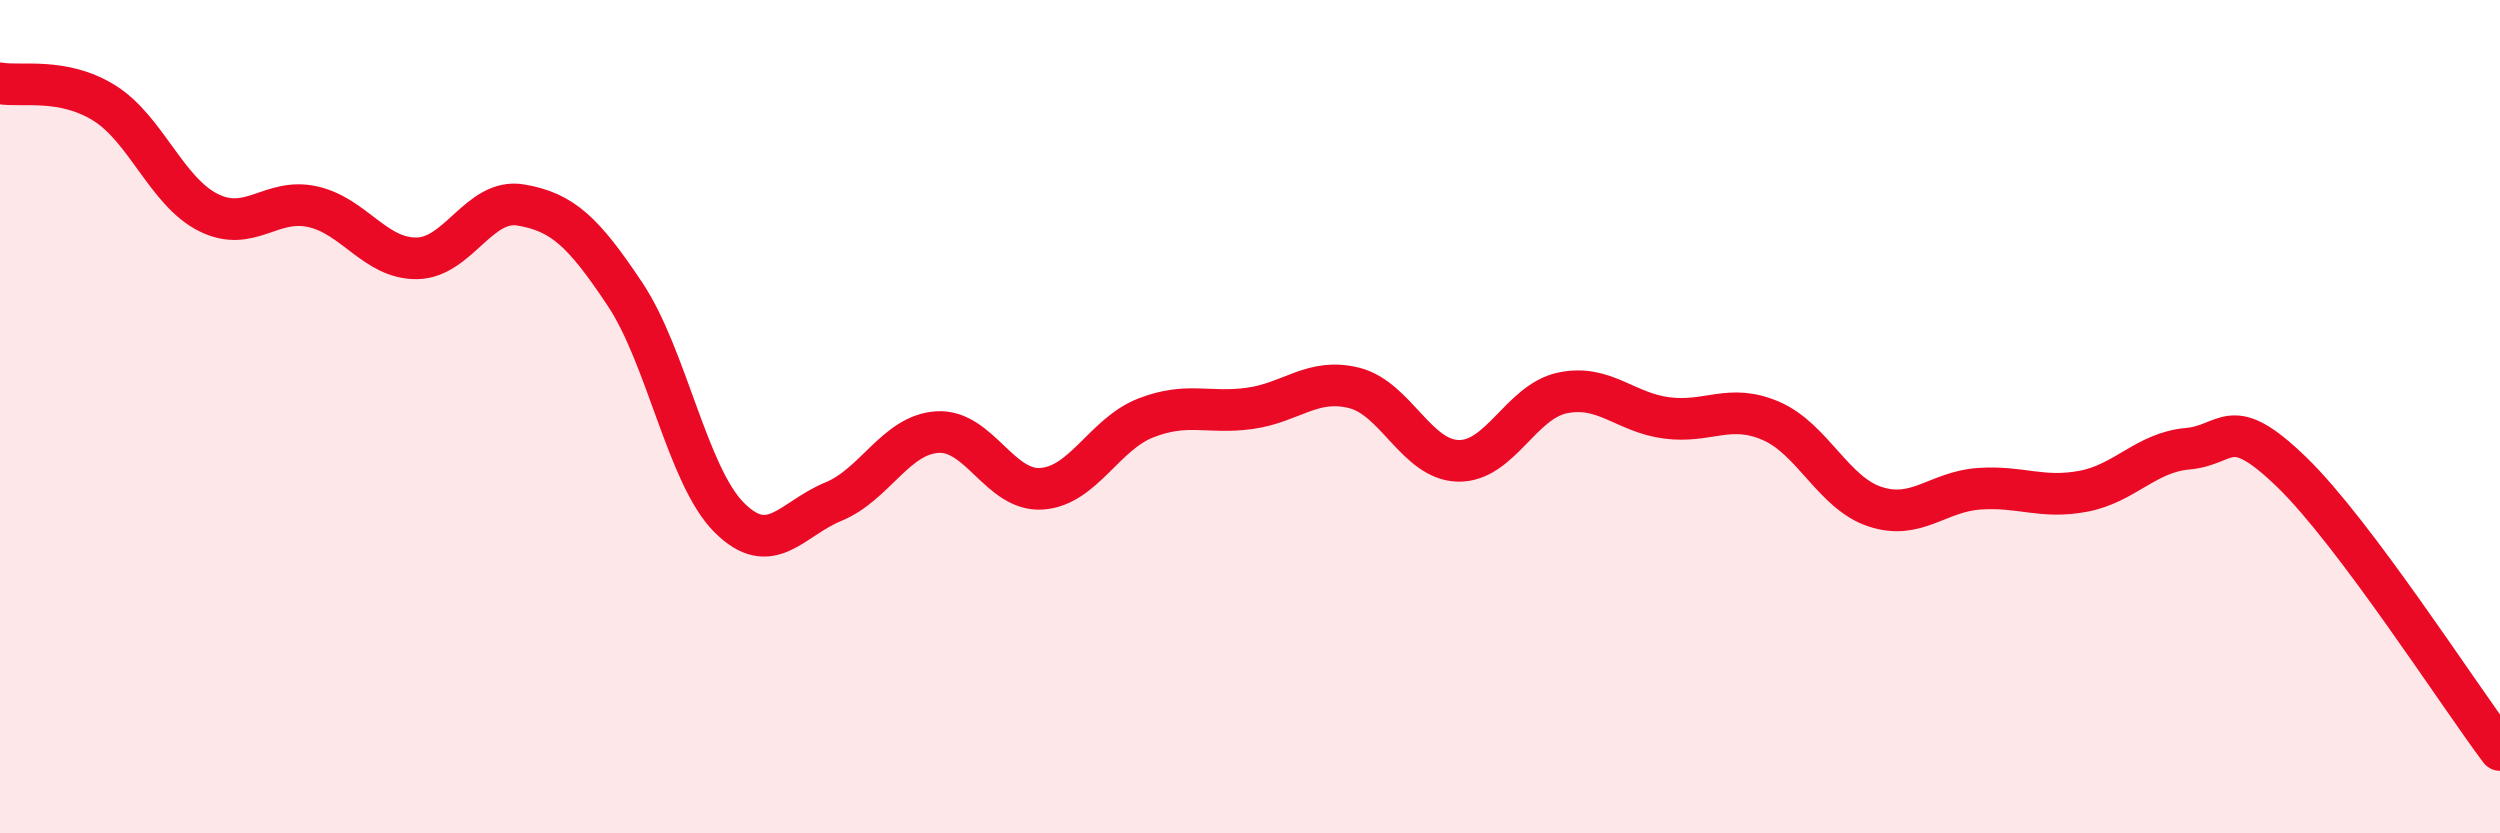 
    <svg width="60" height="20" viewBox="0 0 60 20" xmlns="http://www.w3.org/2000/svg">
      <path
        d="M 0,2 C 0.5,2.09 1.5,1.85 2.5,2.47 C 3.5,3.09 4,4.6 5,5.1 C 6,5.6 6.5,4.74 7.5,4.96 C 8.5,5.18 9,6.21 10,6.2 C 11,6.19 11.5,4.75 12.5,4.92 C 13.5,5.09 14,5.56 15,7.06 C 16,8.56 16.5,11.42 17.5,12.42 C 18.5,13.42 19,12.45 20,12.04 C 21,11.63 21.5,10.43 22.5,10.37 C 23.5,10.31 24,11.8 25,11.73 C 26,11.66 26.5,10.42 27.5,10.03 C 28.5,9.64 29,9.94 30,9.8 C 31,9.66 31.5,9.06 32.5,9.31 C 33.5,9.56 34,11.04 35,11.06 C 36,11.08 36.5,9.64 37.5,9.43 C 38.5,9.22 39,9.9 40,10.03 C 41,10.16 41.5,9.67 42.5,10.1 C 43.5,10.53 44,11.83 45,12.16 C 46,12.49 46.5,11.8 47.5,11.73 C 48.5,11.66 49,11.98 50,11.79 C 51,11.6 51.5,10.86 52.5,10.77 C 53.5,10.68 53.5,9.88 55,11.33 C 56.5,12.78 59,16.67 60,18L60 20L0 20Z"
        fill="#EB0A25"
        opacity="0.1"
        stroke-linecap="round"
        stroke-linejoin="round"
      />
      <path
        d="M 0,2 C 0.5,2.09 1.5,1.85 2.5,2.47 C 3.5,3.09 4,4.6 5,5.1 C 6,5.6 6.5,4.74 7.5,4.96 C 8.5,5.18 9,6.21 10,6.2 C 11,6.19 11.5,4.75 12.5,4.92 C 13.5,5.09 14,5.56 15,7.06 C 16,8.56 16.5,11.42 17.5,12.42 C 18.5,13.42 19,12.45 20,12.04 C 21,11.63 21.5,10.43 22.5,10.37 C 23.5,10.31 24,11.8 25,11.73 C 26,11.66 26.5,10.42 27.5,10.03 C 28.5,9.64 29,9.94 30,9.8 C 31,9.66 31.5,9.06 32.5,9.31 C 33.5,9.56 34,11.04 35,11.06 C 36,11.08 36.5,9.64 37.5,9.43 C 38.5,9.22 39,9.9 40,10.03 C 41,10.16 41.5,9.67 42.5,10.1 C 43.5,10.53 44,11.83 45,12.16 C 46,12.49 46.5,11.8 47.5,11.73 C 48.5,11.66 49,11.98 50,11.79 C 51,11.6 51.5,10.86 52.5,10.77 C 53.5,10.68 53.5,9.88 55,11.33 C 56.5,12.78 59,16.67 60,18"
        stroke="#EB0A25"
        stroke-width="1"
        fill="none"
        stroke-linecap="round"
        stroke-linejoin="round"
      />
    </svg>
  